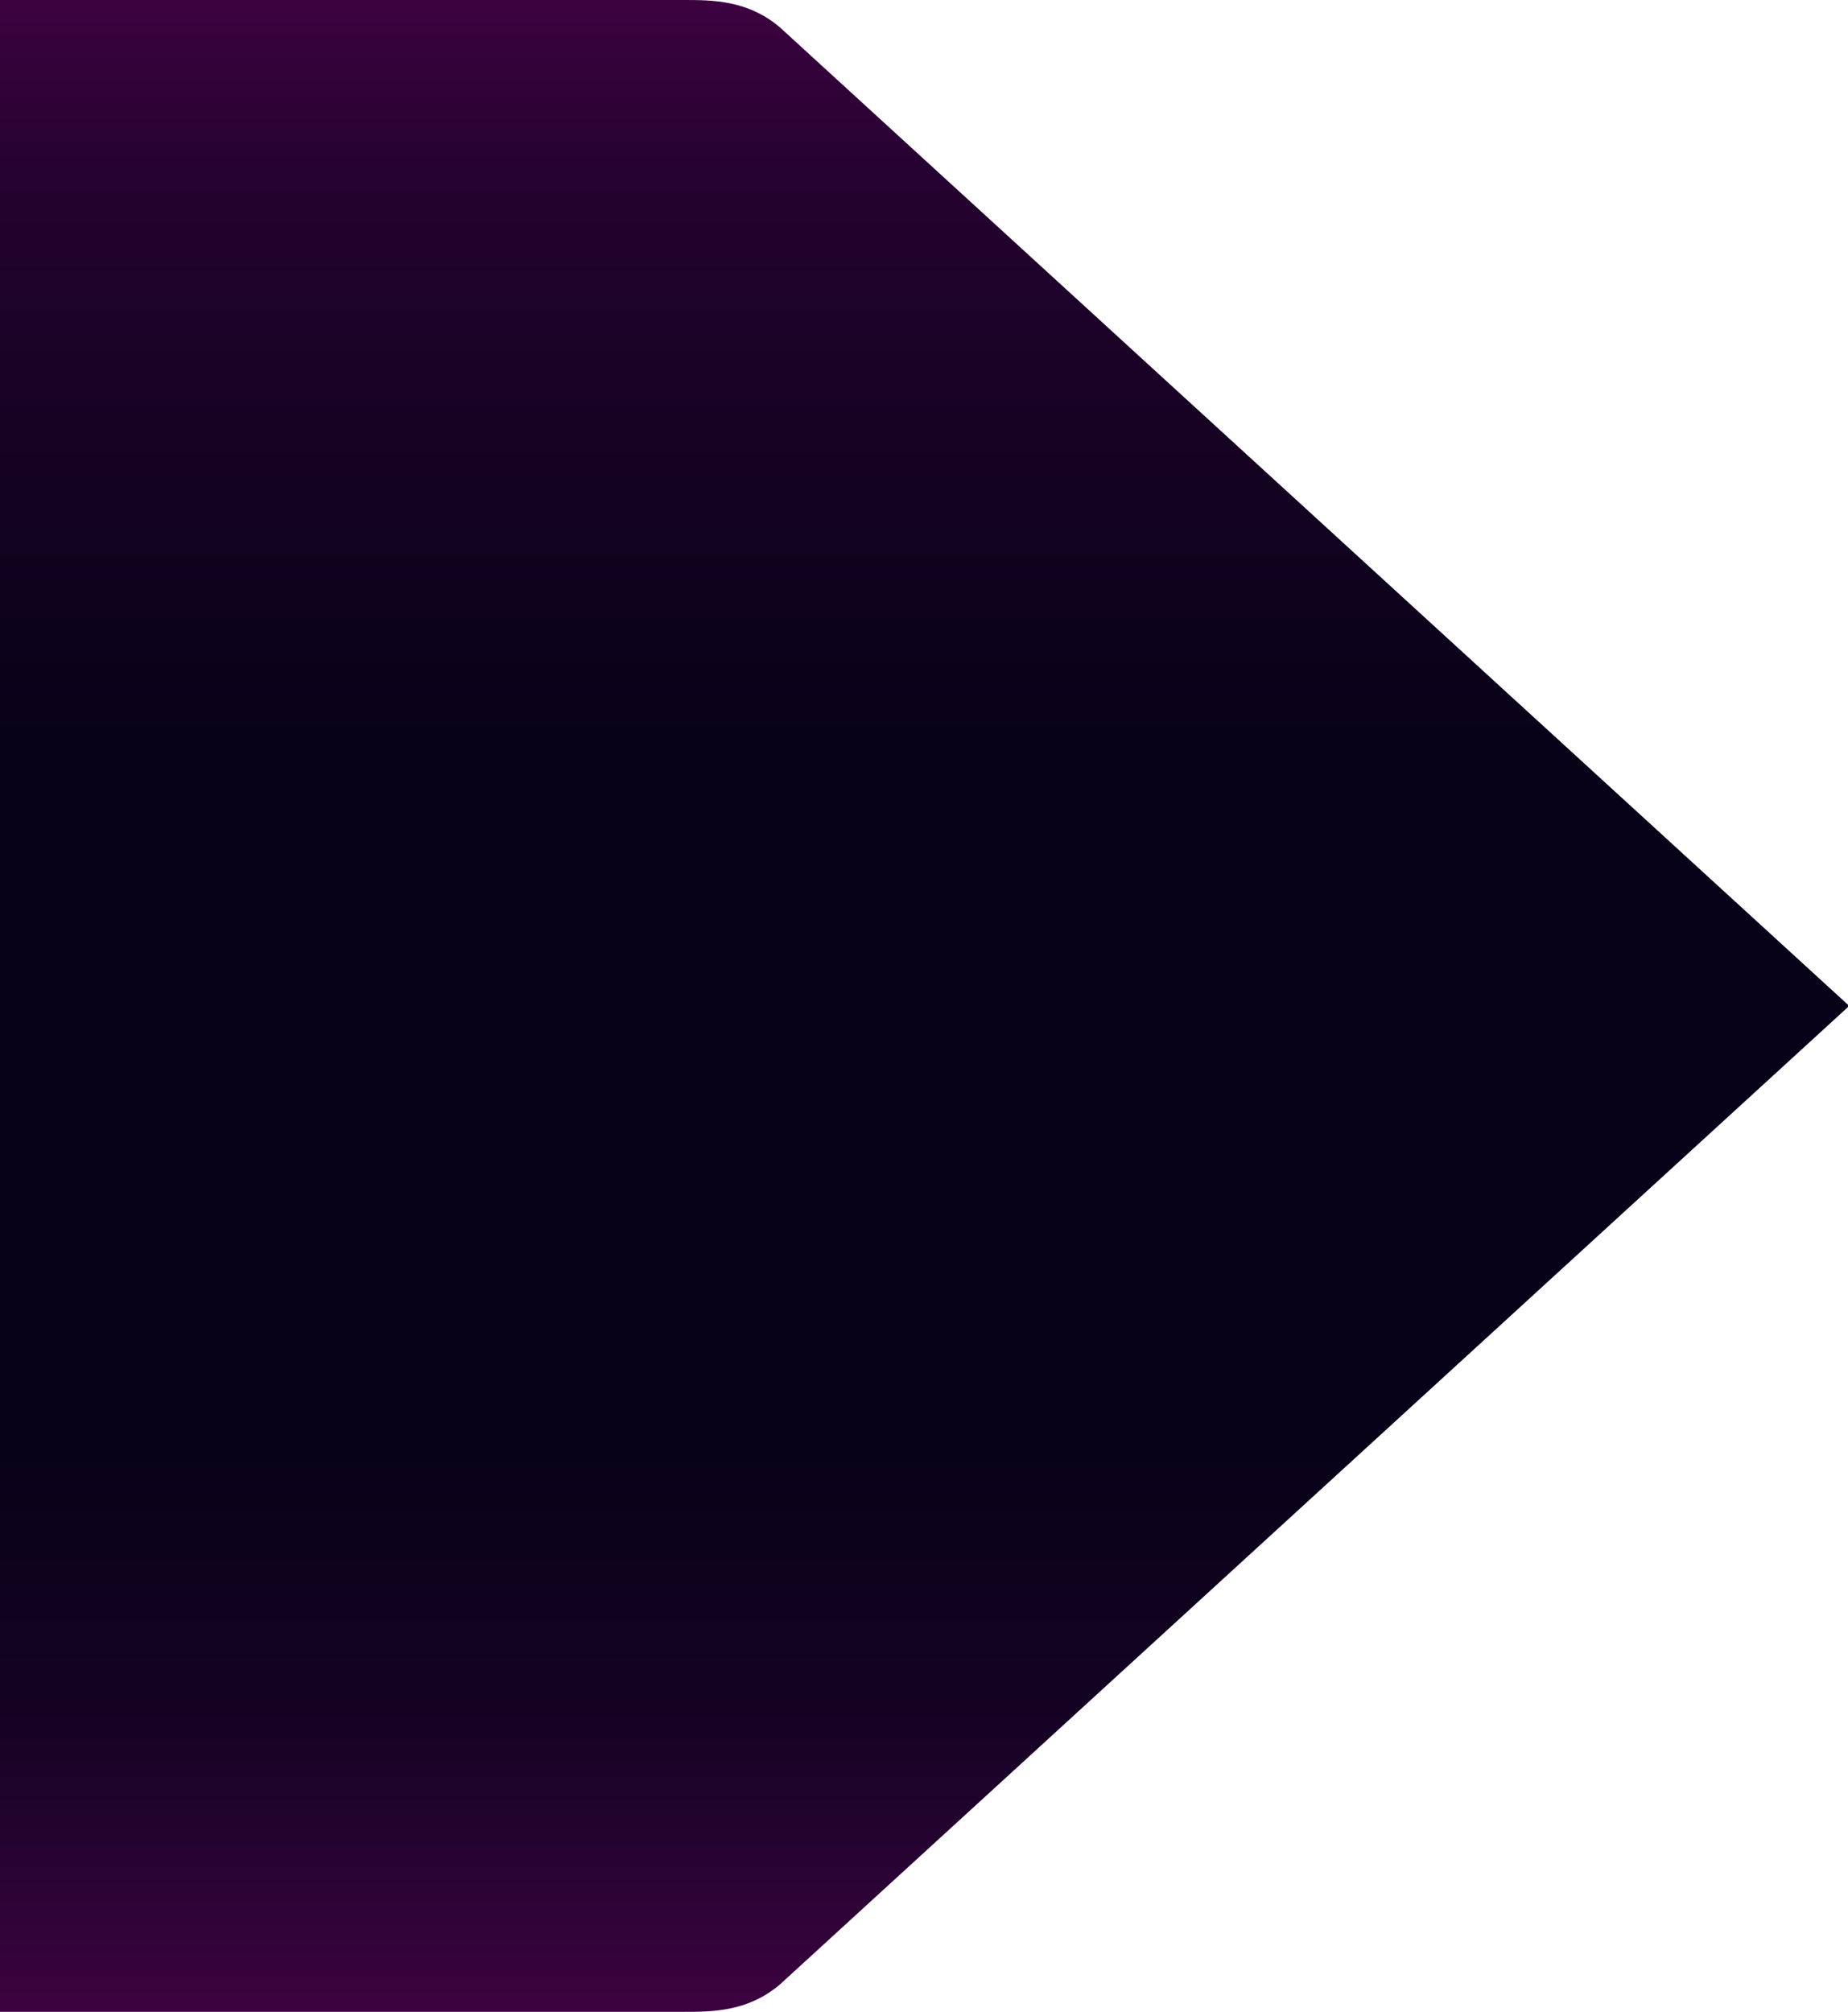 <svg width="992" height="1080" viewBox="0 0 992 1080" fill="none" xmlns="http://www.w3.org/2000/svg">
<path d="M366.964 0H0V1080H366.964C382.282 1080 401.596 1080 418.911 1065.08L992.661 540L418.911 14.922C401.596 4.36046e-06 382.282 0 366.964 0Z" fill="url(#paint0_linear_919_12297)"/>
<defs>
<linearGradient id="paint0_linear_919_12297" x1="960.366" y1="-2.486" x2="960.366" y2="1082.49" gradientUnits="userSpaceOnUse">
<stop stop-color="#3D0240"/>
<stop offset="0.085" stop-color="#260230"/>
<stop offset="0.161" stop-color="#1C0228"/>
<stop offset="0.282" stop-color="#10021E"/>
<stop offset="0.365" stop-color="#080218"/>
<stop offset="0.72" stop-color="#080218"/>
<stop offset="0.858" stop-color="#160224"/>
<stop offset="0.928" stop-color="#290333"/>
<stop offset="1" stop-color="#3D0240"/>
</linearGradient>
</defs>
</svg>
